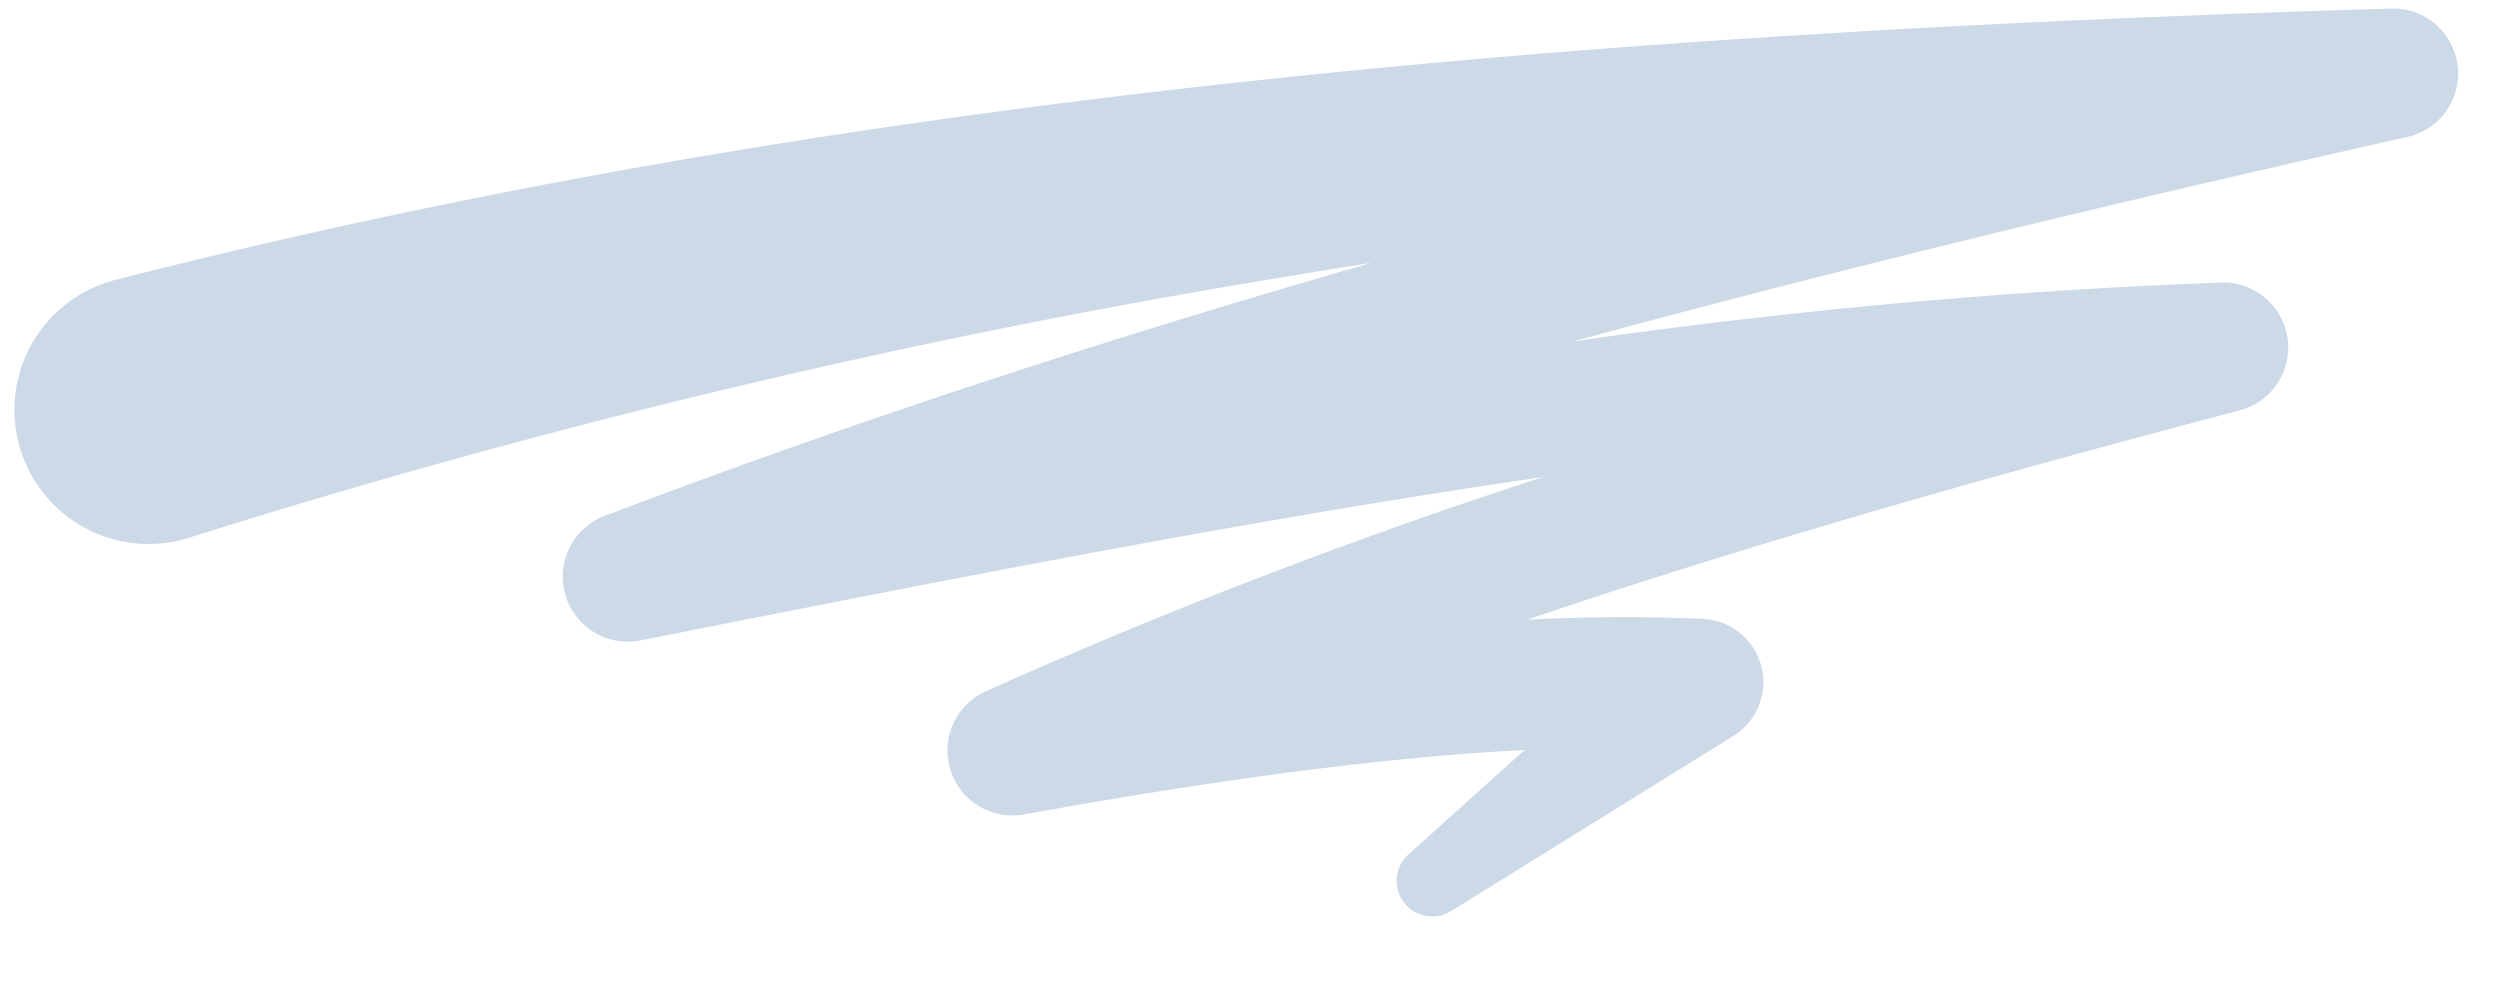 <svg xmlns="http://www.w3.org/2000/svg" width="67.604" height="26.749" viewBox="0 0 67.604 26.749"><path d="M64.72.14C44.083-.314,23.288.161,2.9,4.248a3.627,3.627,0,1,0,1.628,7.066,212.85,212.85,0,0,1,29.752-5.47c.856-.1,1.714-.189,2.572-.281-7.1,1.641-14.139,3.52-21.092,5.757a1.758,1.758,0,0,0,.8,3.408c8.145-1.171,16.374-2.373,24.614-3.136a150.619,150.619,0,0,0-15.358,5,1.756,1.756,0,0,0,.872,3.375c3.044-.384,6.089-.707,9.122-.889,1.5-.088,2.995-.142,4.481-.142L37.01,21.59a.963.963,0,0,0,1.07,1.593l7.887-4.339A1.712,1.712,0,0,0,45.3,15.65c-1.595-.157-3.181-.223-4.757-.229,6.444-1.81,13-3.281,19.537-4.642A1.758,1.758,0,0,0,59.789,7.3a166.078,166.078,0,0,0-17.605.672c7.576-1.644,15.21-3.047,22.842-4.346A1.758,1.758,0,0,0,64.72.14" transform="translate(0 3.479) rotate(-3)" fill="#ccdae7"></path></svg>